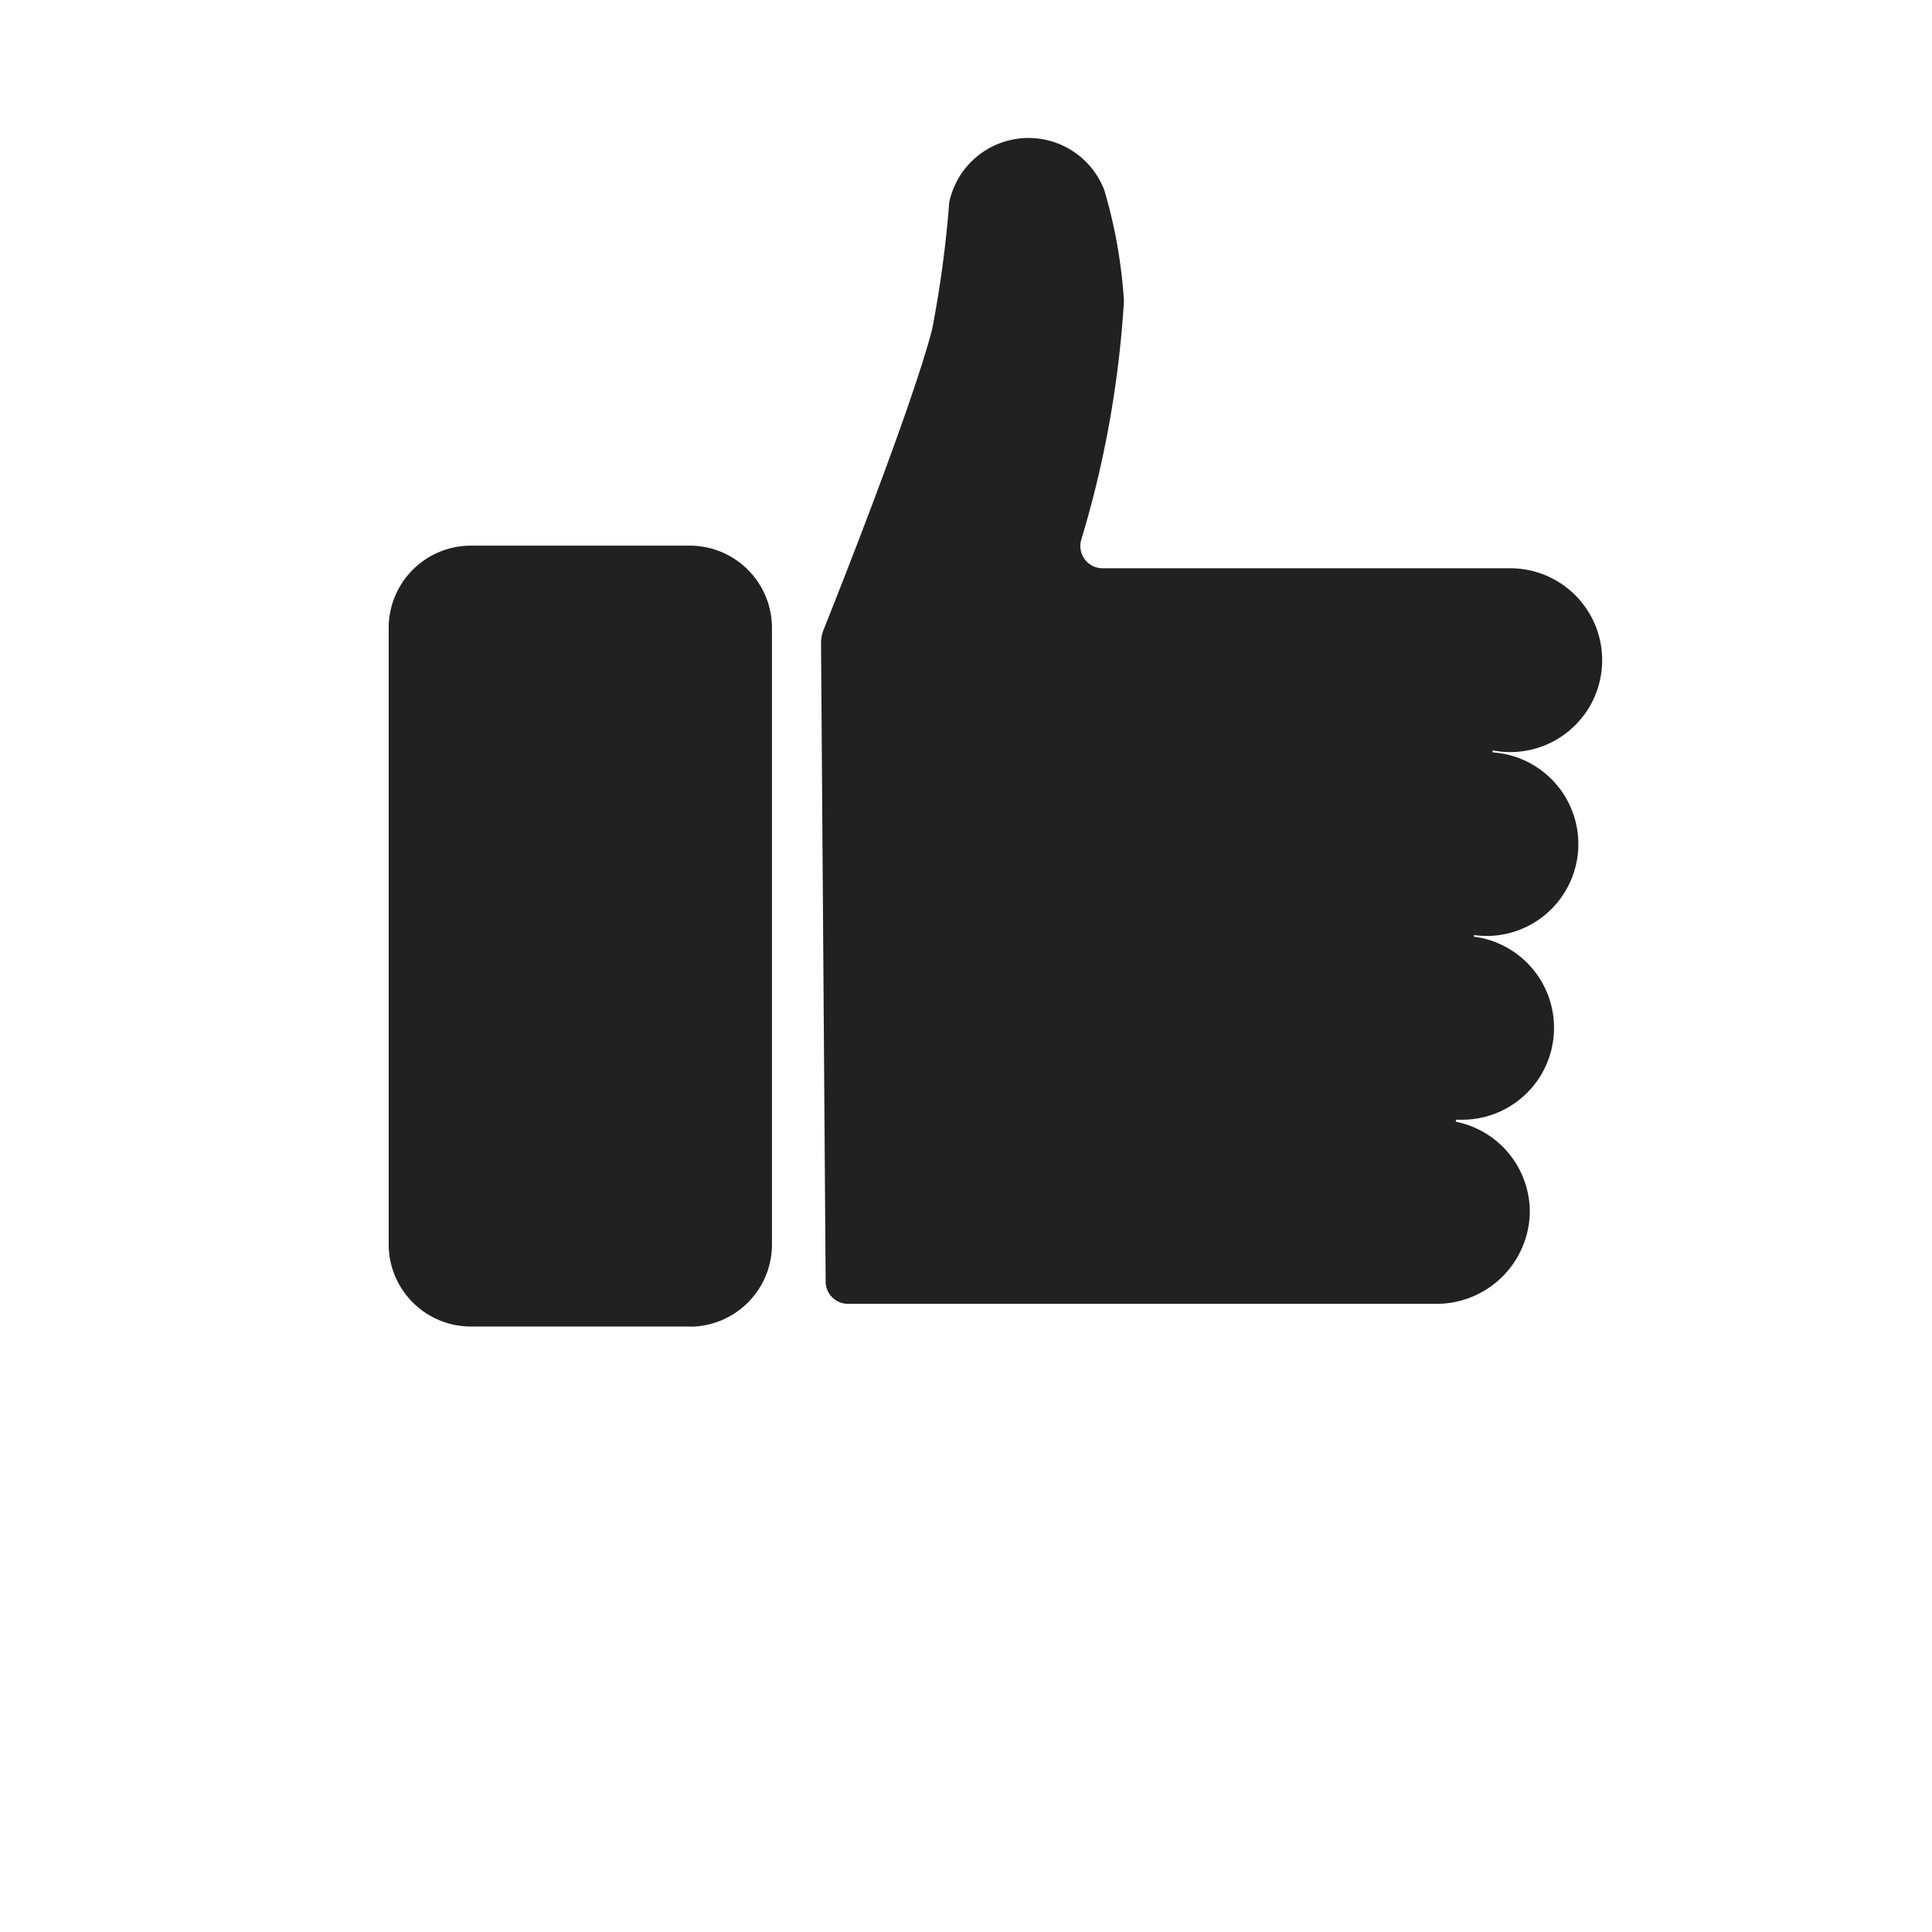 <svg xmlns="http://www.w3.org/2000/svg" width="28" height="28" viewBox="0 0 28 28">
    <defs>
        <clipPath id="nz8cj89dwa">
            <path data-name="사각형 355273" style="fill:none" d="M0 0h17.596v17.226H0z"/>
        </clipPath>
    </defs>
    <g data-name="그룹 474698">
        <g data-name="그룹 474693">
            <g data-name="그룹 474692" transform="translate(5.633 2)" style="clip-path:url(#nz8cj89dwa)">
                <path data-name="패스 864215" d="M189.037 11.565a1.332 1.332 0 0 0 .087-2.661v-.029a1.332 1.332 0 1 0 .233-2.639h-5.885a.323.323 0 0 1-.311-.409 15.08 15.08 0 0 0 .62-3.467 7.283 7.283 0 0 0-.283-1.6 1.175 1.175 0 0 0-2.249.172A16.275 16.275 0 0 1 181 2.779c-.306 1.162-1.365 3.83-1.574 4.353a.492.492 0 0 0-.035.187l.067 9.256a.323.323 0 0 0 .323.321h8.522a1.351 1.351 0 0 0 1.36-1.317 1.333 1.333 0 0 0-1.071-1.322v-.029h.087a1.332 1.332 0 0 0 .174-2.653v-.023a1.343 1.343 0 0 0 .174.012" transform="translate(-173.125)" style="fill:#212121"/>
                <path data-name="패스 864216" d="M4.363 180.317H1.192A1.192 1.192 0 0 1 0 179.125v-8.935A1.192 1.192 0 0 1 1.192 169h3.171a1.192 1.192 0 0 1 1.192 1.192v8.935a1.192 1.192 0 0 1-1.192 1.192" transform="translate(0 -163.092)" style="fill:#212121"/>
            </g>
        </g>
    </g>
</svg>

